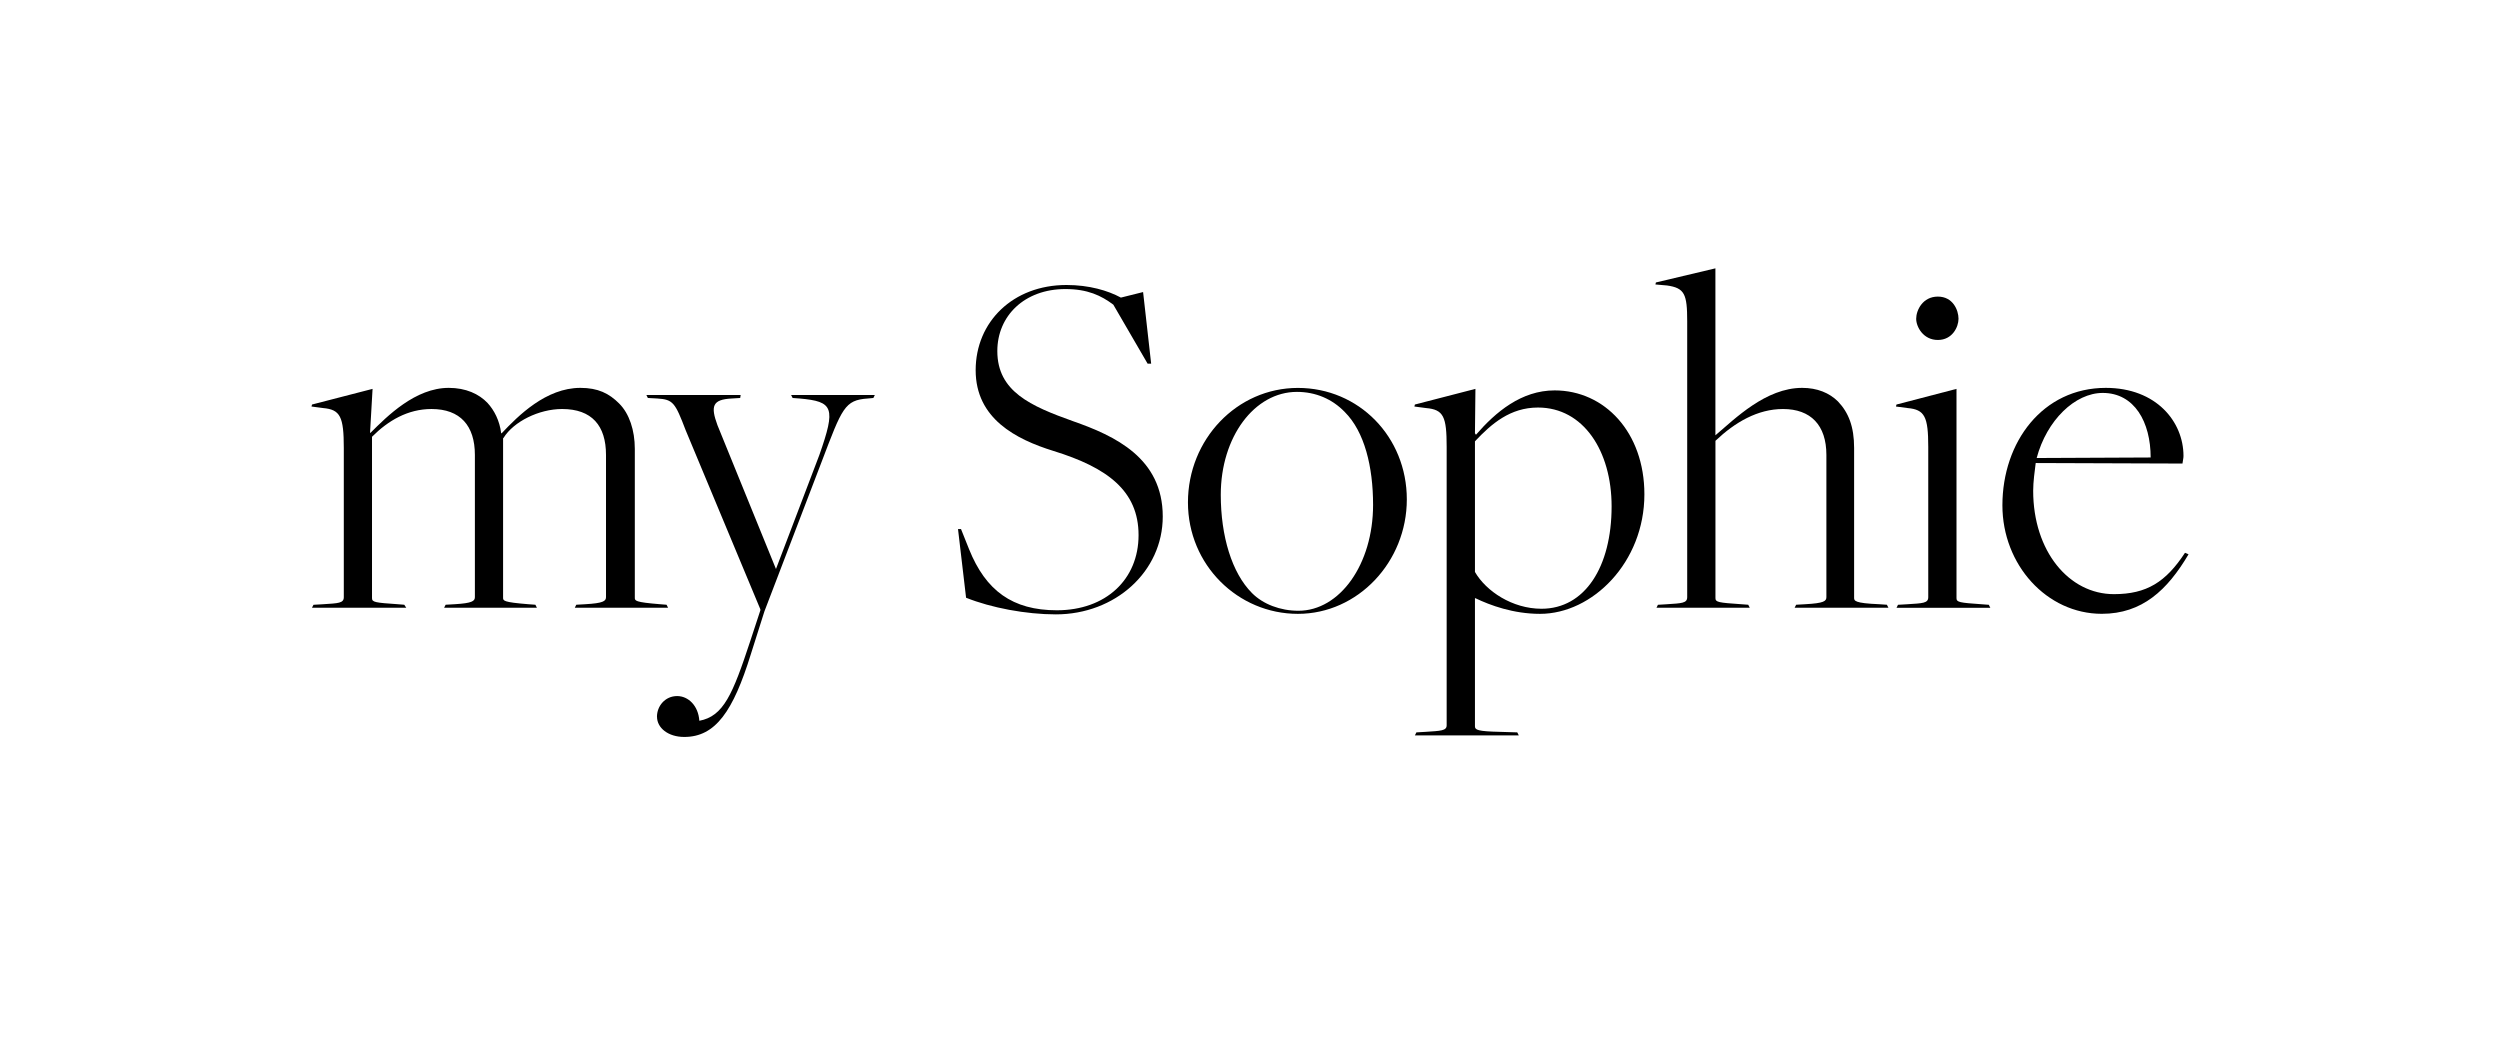 <svg viewBox="0 0 573.51 242.75" version="1.1" xmlns="http://www.w3.org/2000/svg" id="Ebene_1">
  
  <path d="M71.93,138.74l2.08-.12c3.59-.23,4.86-.23,4.86-1.62v-34.25c0-7.17-.81-8.79-4.74-9.14l-2.67-.35.12-.46,13.89-3.59-.58,10.07h.12c3.82-3.82,10.3-10.3,17.93-10.3,3.93,0,6.94,1.39,8.91,3.47,1.5,1.62,2.78,4.05,3.12,6.94h.12c3.82-4.05,10.18-10.41,18.05-10.41,4.05,0,6.59,1.27,8.9,3.59,2.32,2.31,3.59,6.13,3.59,10.41v34.13c0,.69,0,1.04,5.78,1.5l1.5.12.35.69h-21.4l.34-.69,2.08-.12c4.05-.23,4.74-.7,4.74-1.62v-32.63c0-6.71-3.24-10.53-10.07-10.53-5.32,0-11.11,2.89-13.42,6.6l-.12.12v36.56c0,.69,0,1.04,5.79,1.5l1.62.12.35.69h-21.29l.35-.69,2.08-.12c3.93-.23,4.63-.7,4.63-1.62v-32.63c0-6.71-3.36-10.53-9.95-10.53-5.44,0-9.95,2.66-13.65,6.37v37.02c0,.92.69,1.04,5.9,1.39l1.5.12.46.69h-21.63l.35-.69Z"></path>
  <path d="M150.71,164.42c0-2.43,1.85-4.74,4.63-4.74,2.55,0,4.86,2.2,5.09,5.67,5.55-1.04,7.64-6.02,11.68-18.28l2.32-7.06v-.23l-17.13-41.07c-2.43-6.36-2.89-7.06-6.48-7.29l-2.2-.12-.34-.69h21.63l-.11.69-1.97.12c-4.4.23-4.86,1.74-3.24,6.13l13.42,32.98,9.95-26.15c3.82-10.88,3.24-12.27-4.51-12.96l-1.62-.12-.35-.69h19.21l-.34.69-1.27.12c-5.32.35-5.9,2.2-10.53,14.35l-13.19,34.48-3.12,9.84c-4.05,13.07-8.1,18.97-15.27,18.97-3.7,0-6.25-2.08-6.25-4.63Z"></path>
  <path d="M221.62,137.11l-1.85-15.74h.69l1.85,4.63c3.82,9.49,9.95,14,20.14,14,11.22,0,18.74-7.06,18.74-17.24s-7.17-15.5-19.55-19.32c-8.56-2.66-17.82-7.4-17.82-18.51s8.57-19.55,20.83-19.55c5.21,0,9.48,1.27,12.49,2.89l5.09-1.27,1.85,16.43h-.81l-7.87-13.54c-2.77-2.08-5.9-3.58-10.99-3.58-9.37,0-15.62,6.13-15.62,14.23,0,9.26,7.64,12.61,17.36,16.08,9.6,3.36,20.59,8.44,20.59,21.87,0,12.61-10.88,22.45-24.53,22.45-6.83,0-14.81-1.5-20.6-3.82Z"></path>
  <path d="M272.52,115.25c0-14.46,11.23-26.26,25.22-26.26s24.99,11.22,24.99,25.57-11.23,26.26-24.99,26.26-25.22-11.22-25.22-25.57ZM314.99,115.82c0-8.79-1.97-16.78-6.48-21.29-2.89-3.01-6.71-4.63-10.99-4.63-9.72,0-17.47,10.3-17.47,23.6,0,9.49,2.54,17.93,7.17,22.56,2.54,2.55,6.48,4.05,10.64,4.05,9.49,0,17.13-10.64,17.13-24.3Z"></path>
  <path d="M324.93,168.01l2.08-.12c3.47-.23,4.86-.23,4.86-1.5v-63.87c0-6.94-.69-8.56-4.74-8.91l-2.66-.35.11-.46,13.89-3.59-.11,10.18.23.35c4.51-5.21,10.41-10.18,18.05-10.18,11.45,0,20.59,9.6,20.59,23.84,0,15.62-11.92,27.42-23.95,27.42-6.13,0-11.45-1.97-14.81-3.59h-.11v29.39c0,.81.58,1.16,5.78,1.27l3.93.12.35.7h-23.84l.35-.7ZM369.71,116.17c0-12.73-6.48-22.68-16.89-22.68-6.36,0-10.65,3.7-14.46,7.75v29.97c2.54,4.4,8.56,8.44,15.27,8.44,9.95,0,16.08-9.6,16.08-23.49Z"></path>
  <path d="M380.34,138.74l1.97-.12c3.47-.23,4.74-.23,4.74-1.62v-63.29c0-6.25-.58-7.64-4.63-8.22l-2.66-.23.11-.46,13.65-3.24v38.3c4.51-3.82,11.57-10.88,19.9-10.88,3.47,0,6.25,1.16,8.22,3.12,2.43,2.55,3.7,5.79,3.7,10.65v34.36c0,.69,0,1.27,5.78,1.5l1.74.12.35.69h-21.52l.35-.69,2.08-.12c4.28-.23,4.86-.7,4.86-1.62v-32.63c0-6.83-3.59-10.53-9.95-10.53-5.79,0-10.99,3.01-15.5,7.29v36.1c0,.92.69,1.04,5.9,1.39l1.62.12.35.69h-21.4l.34-.69Z"></path>
  <path d="M435.41,138.74l2.08-.12c3.59-.23,4.86-.23,4.86-1.62v-34.48c0-6.94-.81-8.56-4.74-8.91l-2.67-.35.12-.46,13.77-3.59v48.02c0,.92.69,1.04,5.79,1.39l1.62.12.35.69h-21.52l.34-.69ZM439.58,73.13c0-1.97,1.5-5.09,4.97-5.09s4.74,3.12,4.74,5.09c0,1.85-1.39,4.86-4.74,4.86s-4.97-3.01-4.97-4.86Z"></path>
  <path d="M459.36,115.94c0-14.58,9.26-26.96,23.72-26.96,11.57,0,17.82,7.75,17.82,15.62,0,.58-.12.81-.23,1.74l-33.67-.12c-.23,1.85-.58,4.28-.58,6.36,0,13.89,8.22,23.72,18.52,23.72,7.52,0,11.91-2.78,16.31-9.49l.81.35c-4.86,8.22-10.65,13.65-19.9,13.65-12.61,0-22.8-11.22-22.8-24.88ZM493.37,104.95c0-8.1-3.7-14.81-10.99-14.81-6.36,0-12.84,6.25-15.16,14.93l26.15-.12Z"></path>
</svg>